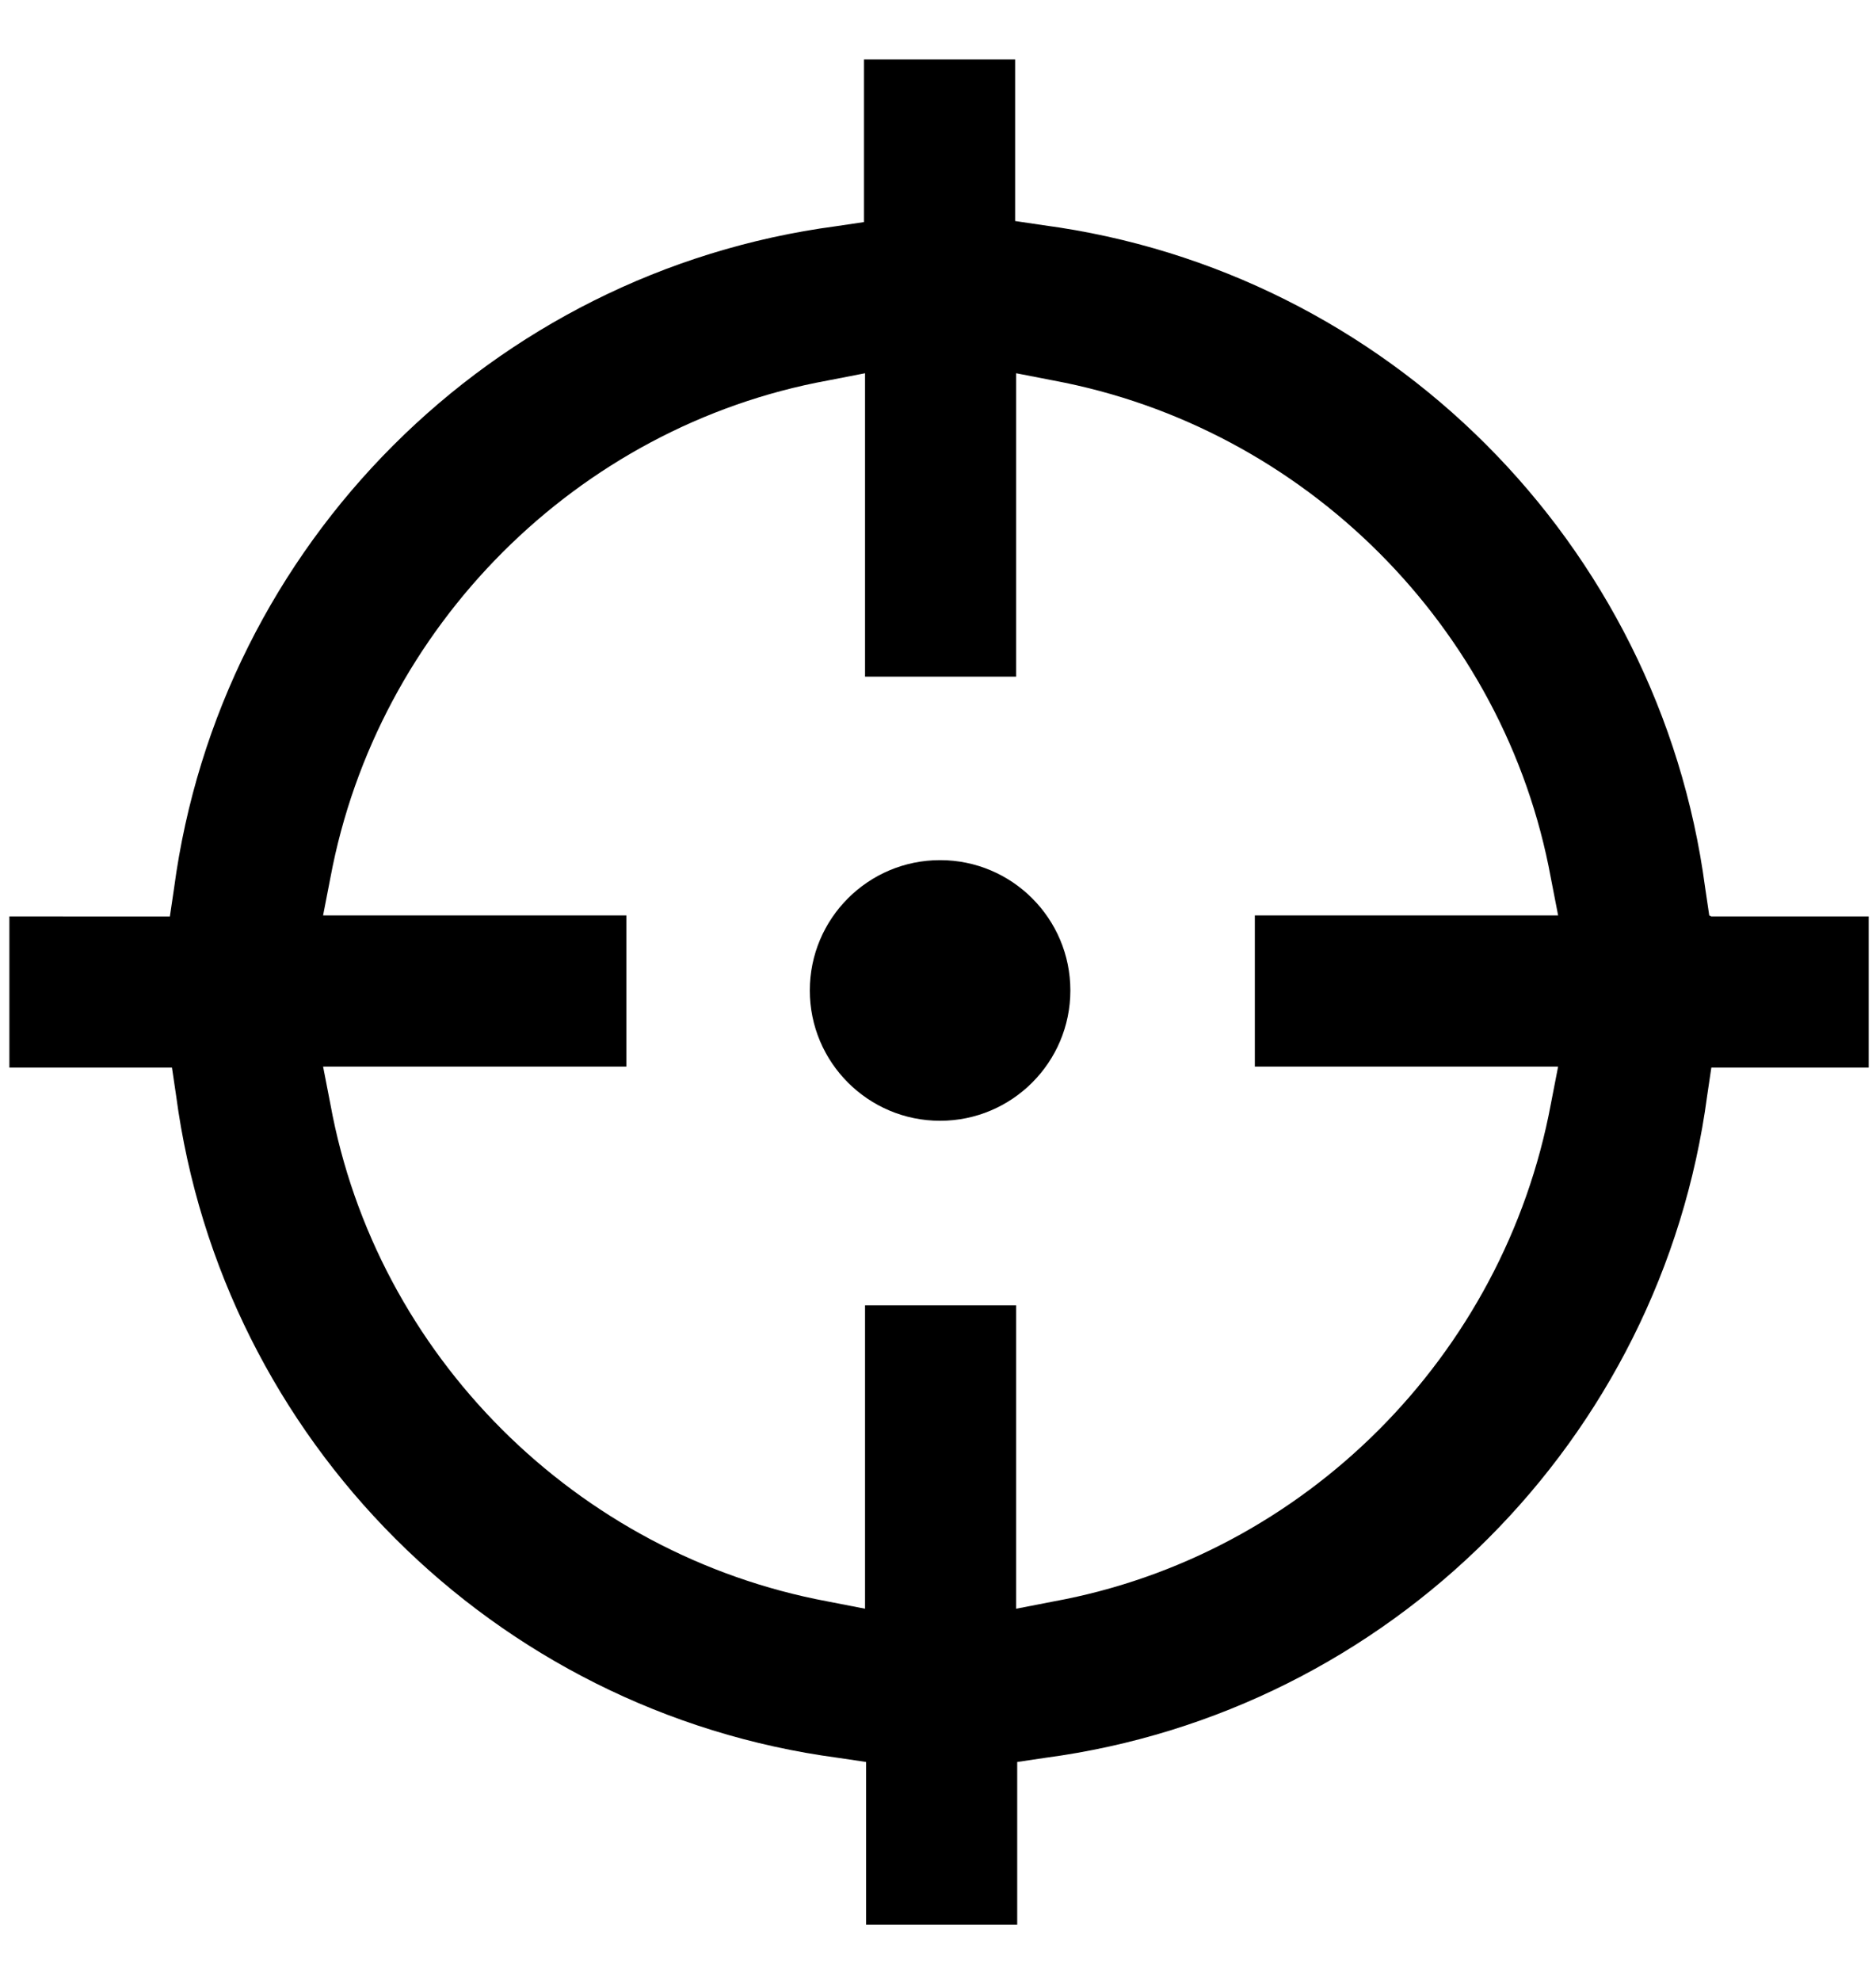 <?xml version="1.0" encoding="UTF-8"?><svg xmlns="http://www.w3.org/2000/svg" width="18" height="19" viewBox="0 0 18 19"><path  d="m9.02,8.25c-.69,0-1.25.56-1.25,1.25s.56,1.25,1.25,1.25,1.25-.56,1.25-1.25-.56-1.25-1.25-1.25Z"/>
  <path  d="m16.4,8.78l-.04-.27c-.44-3.3-3.05-5.91-6.35-6.35l-.27-.04V.57h-1.45v1.56l-.27.04c-3.3.44-5.91,3.05-6.35,6.35l-.04.27H.09v1.45h1.56l.04.27c.44,3.3,3.05,5.91,6.35,6.35l.27.04v1.56h1.45v-1.56l.27-.04c3.3-.44,5.91-3.05,6.35-6.35l.04-.27h1.51v-1.45h-1.51Zm-1.45,1.45l-.07.36c-.45,2.41-2.36,4.33-4.77,4.77l-.36.07v-2.91h-1.45v2.91l-.36-.07c-2.41-.45-4.33-2.36-4.77-4.77l-.07-.36h2.91v-1.45h-2.91l.07-.36c.45-2.41,2.37-4.33,4.77-4.77l.36-.07v2.91h1.45v-2.91l.36.07c2.41.45,4.33,2.37,4.77,4.77l.07.36h-2.91v1.45h2.91Z"/></svg>